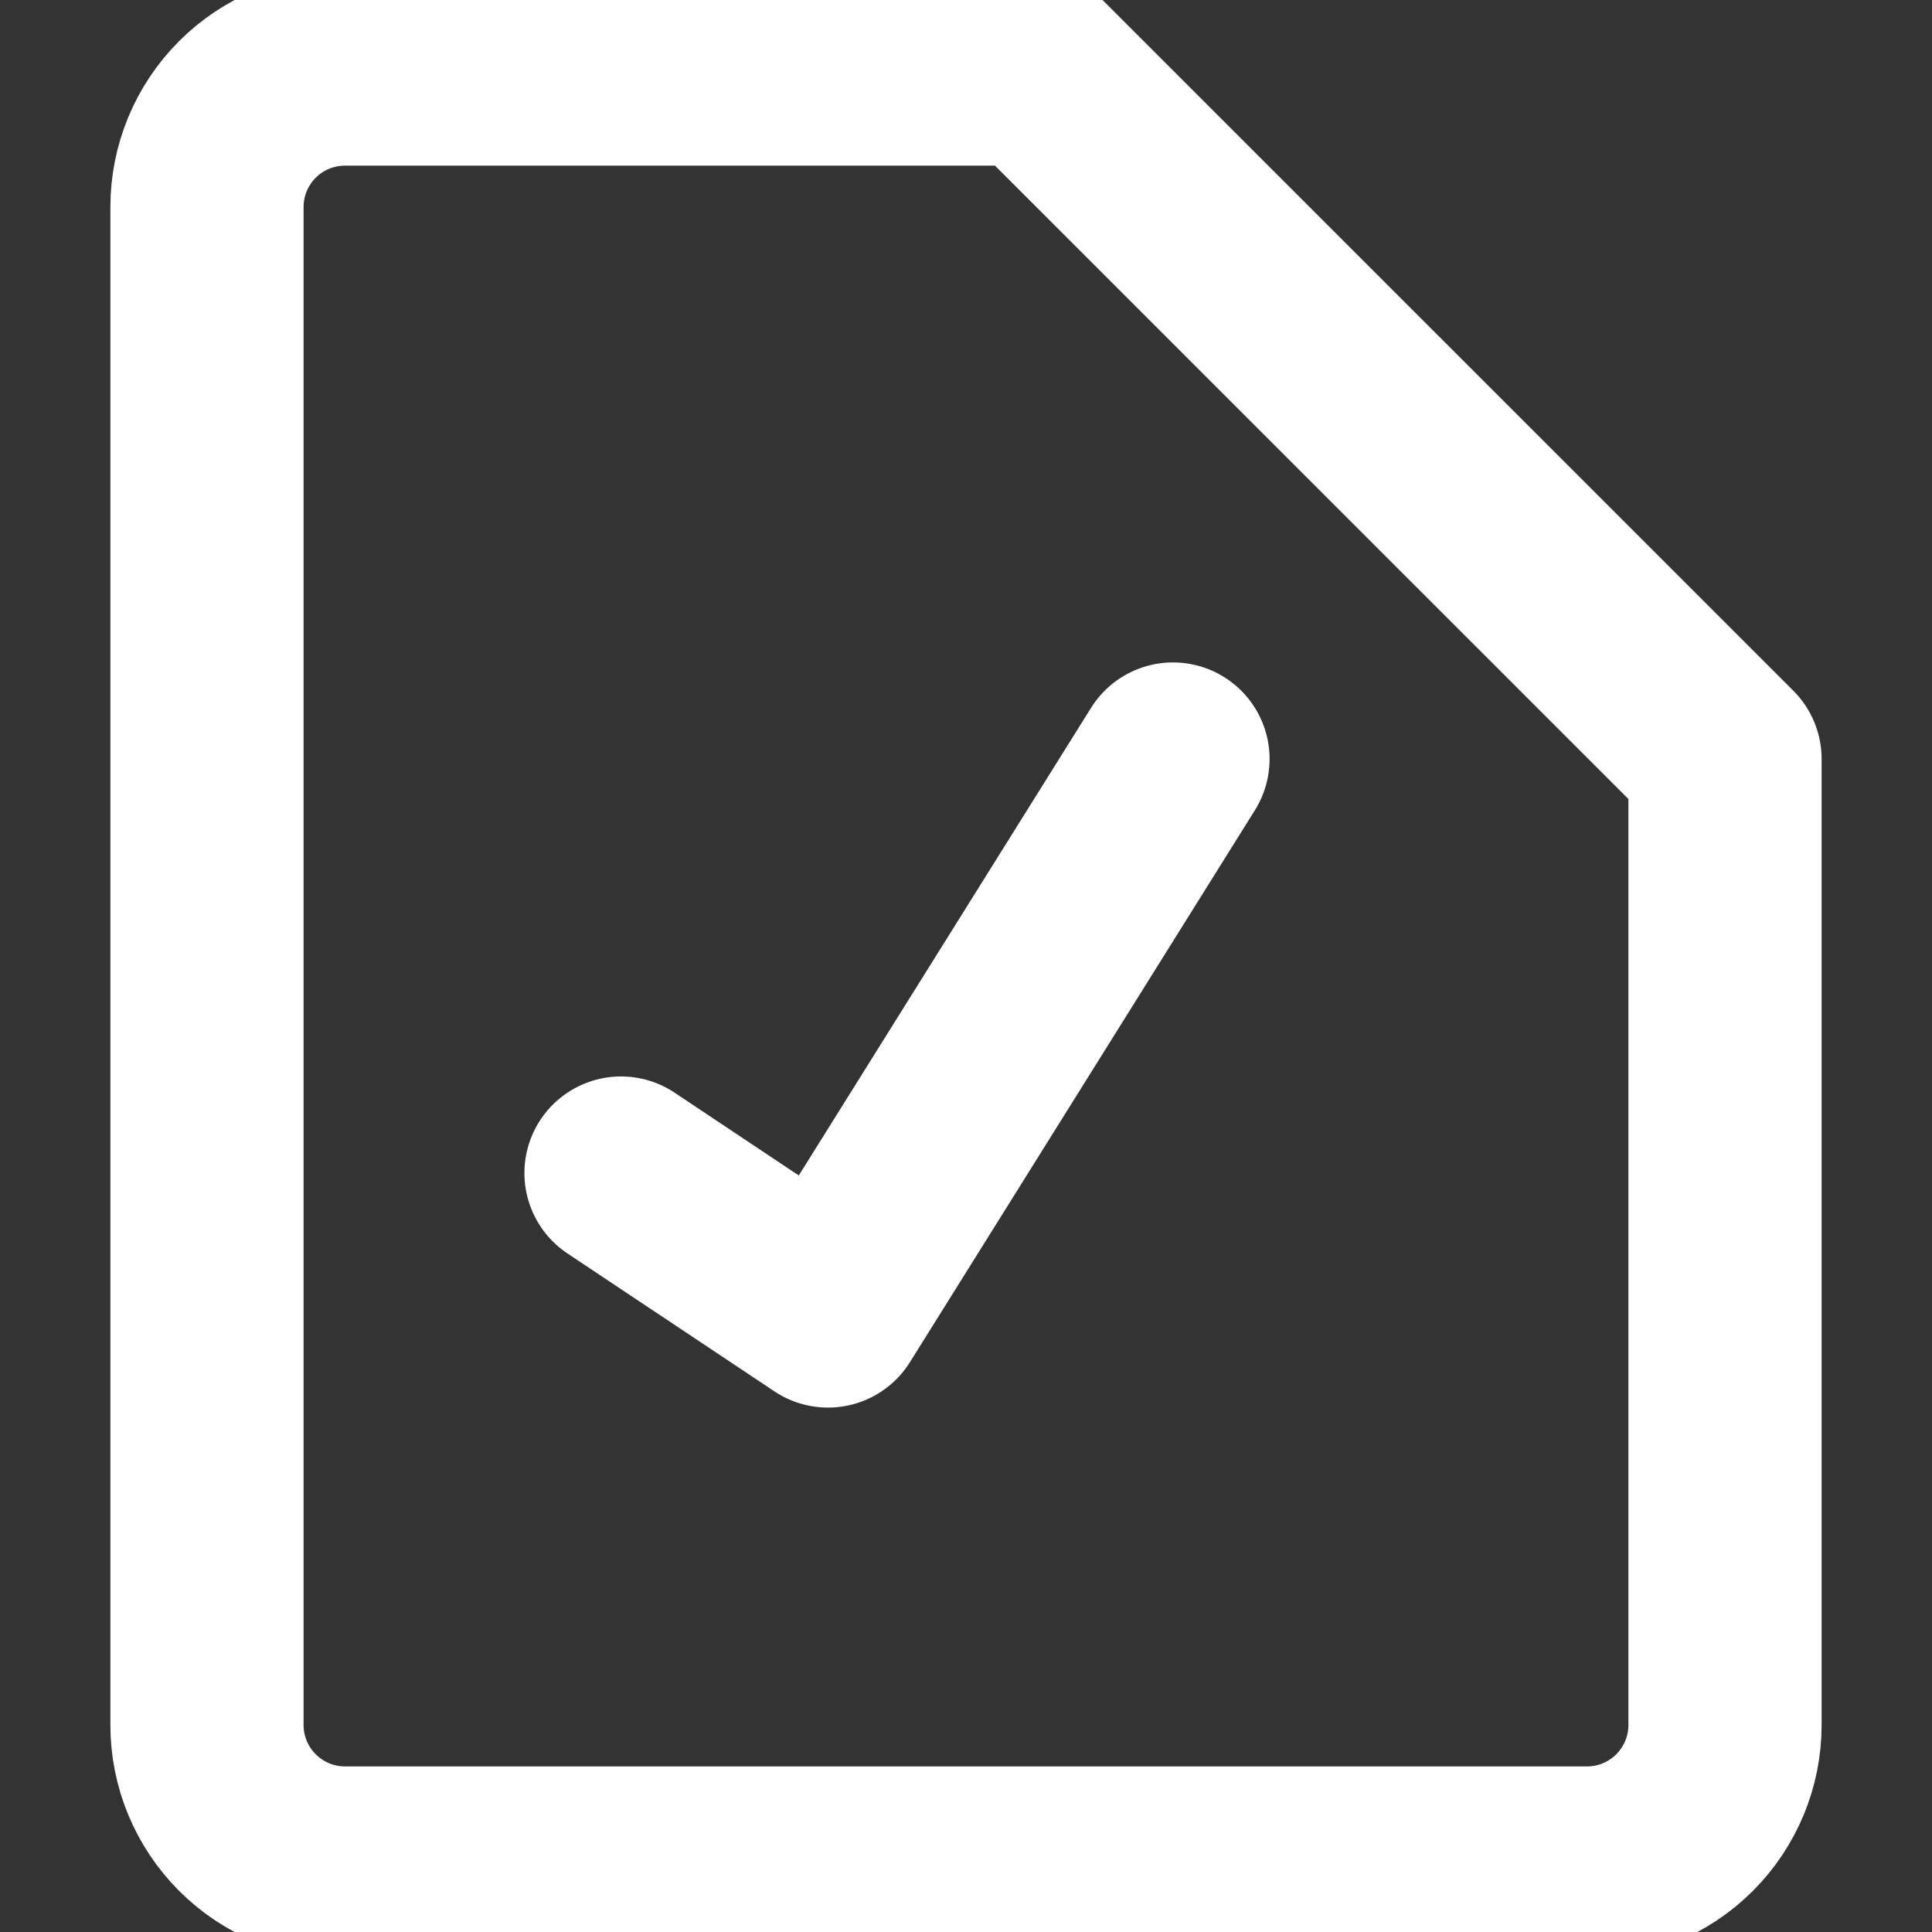 <svg width="30" height="30" viewBox="0 0 30 30" fill="none" xmlns="http://www.w3.org/2000/svg">
<rect x="0" y="0" width="30" height="30" fill="#333333" stroke="none"/>
<g clip-path="url(#clip0_68_37)">
<path d="M26.786 26.786C26.786 27.354 26.56 27.899 26.158 28.301C25.756 28.703 25.211 28.929 24.643 28.929H5.357C4.789 28.929 4.244 28.703 3.842 28.301C3.44 27.899 3.214 27.354 3.214 26.786V3.214C3.214 2.646 3.44 2.101 3.842 1.699C4.244 1.297 4.789 1.072 5.357 1.072H16.071L26.786 11.786V26.786Z" stroke="white" stroke-width="3" stroke-linecap="round" stroke-linejoin="round"/>
<path d="M9.643 18.215L12.857 20.357L18.214 11.786" stroke="white" stroke-width="3" stroke-linecap="round" stroke-linejoin="round"/>
</g>
<defs>
<clipPath id="clip0_68_37">
<rect width="30" height="30" fill="white"/>
</clipPath>
</defs>
</svg>
